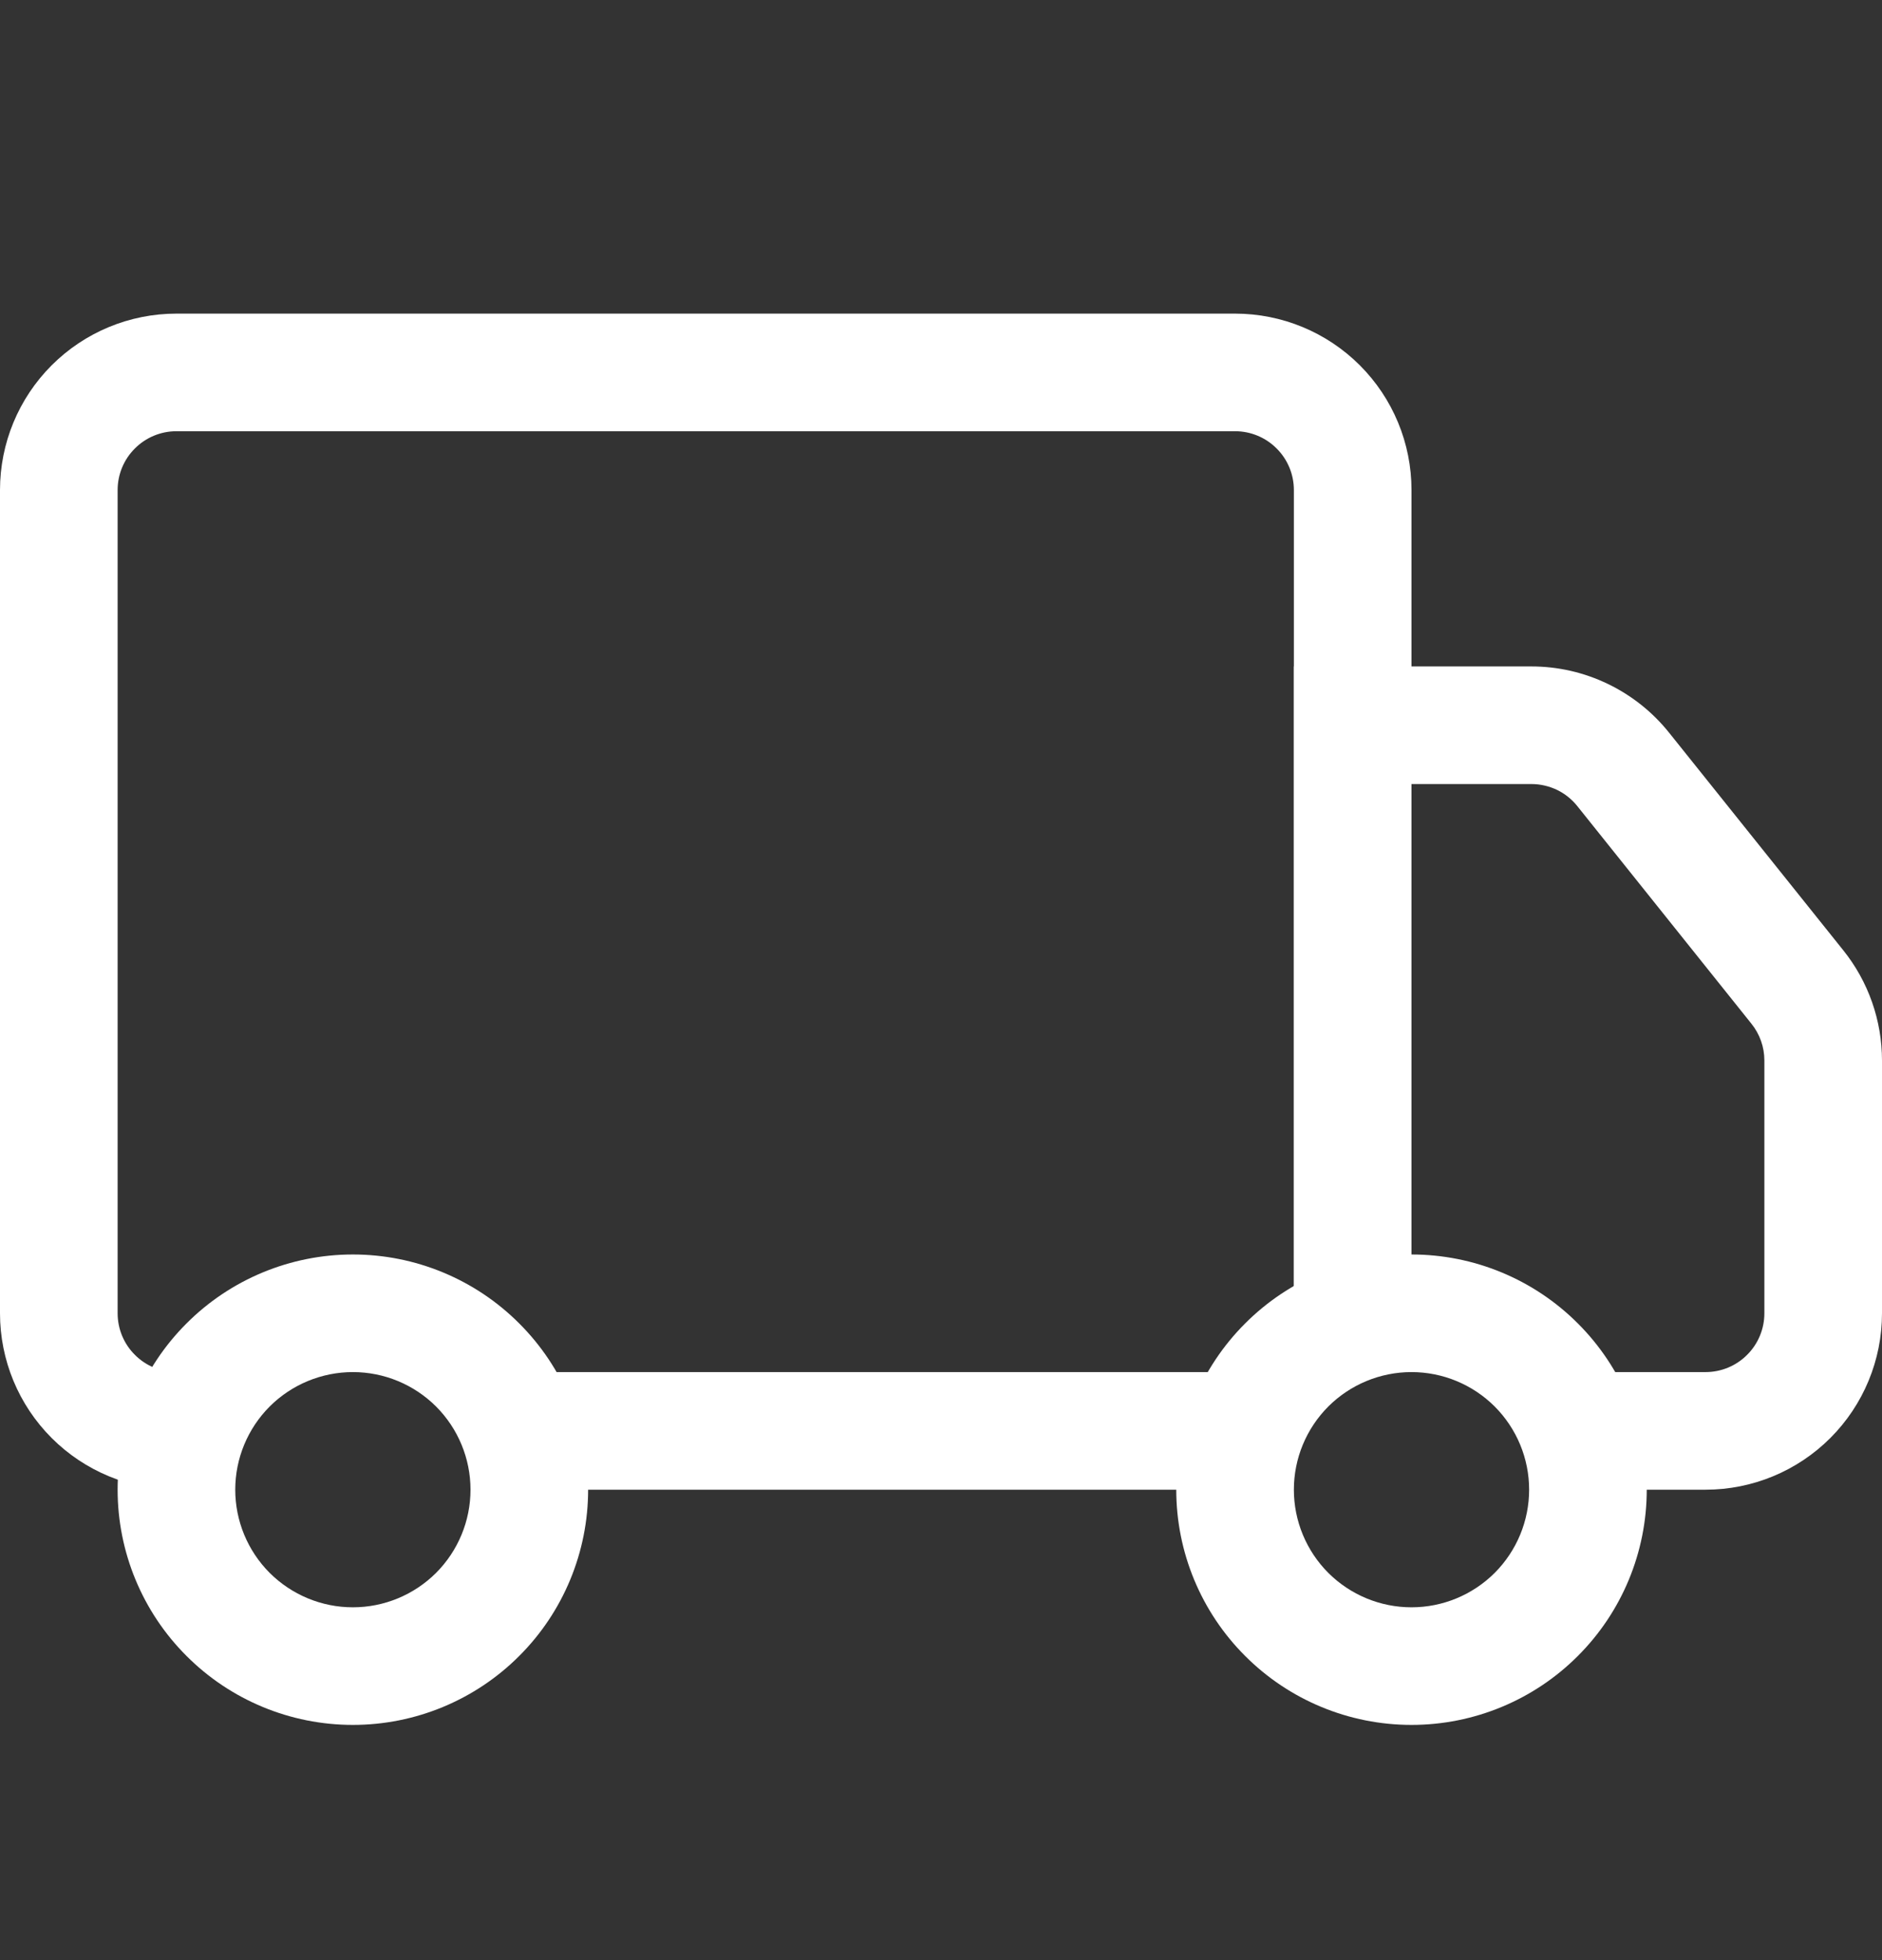 <svg width="24" height="25" viewBox="0 0 24 25" fill="none" xmlns="http://www.w3.org/2000/svg">
<rect x="0" y="0" width="24" height="25" fill="#333333" stroke="none"/>
<path fill-rule="evenodd" clip-rule="evenodd" d="M0 6.25C0 5.653 0.237 5.081 0.659 4.659C1.081 4.237 1.653 4 2.25 4H15.75C16.347 4 16.919 4.237 17.341 4.659C17.763 5.081 18 5.653 18 6.25V16.75H16.5V6.25C16.5 6.051 16.421 5.86 16.28 5.72C16.14 5.579 15.949 5.5 15.75 5.5H2.25C2.051 5.5 1.86 5.579 1.72 5.72C1.579 5.86 1.5 6.051 1.5 6.25V16.75C1.5 16.949 1.579 17.14 1.72 17.28C1.86 17.421 2.051 17.5 2.25 17.5V19C1.653 19 1.081 18.763 0.659 18.341C0.237 17.919 0 17.347 0 16.75L0 6.25ZM6.75 17.5H15.75V19H6.75V17.5Z" fill="white"/>
<path fill-rule="evenodd" clip-rule="evenodd" d="M16.5 8.5H19.53C19.867 8.5 20.2 8.576 20.504 8.723C20.807 8.869 21.074 9.081 21.285 9.345L23.506 12.12C23.826 12.519 24 13.015 24 13.527V16.75C24 17.347 23.763 17.919 23.341 18.341C22.919 18.763 22.347 19 21.75 19H20.25V17.5H21.75C21.949 17.5 22.14 17.421 22.28 17.28C22.421 17.14 22.5 16.949 22.5 16.75V13.525C22.5 13.355 22.442 13.19 22.335 13.057L20.115 10.282C20.045 10.194 19.956 10.123 19.855 10.074C19.753 10.026 19.642 10 19.53 10H18V16.75H16.5V8.5ZM4.5 20.5C4.898 20.5 5.279 20.342 5.561 20.061C5.842 19.779 6 19.398 6 19C6 18.602 5.842 18.221 5.561 17.939C5.279 17.658 4.898 17.5 4.5 17.5C4.102 17.5 3.721 17.658 3.439 17.939C3.158 18.221 3 18.602 3 19C3 19.398 3.158 19.779 3.439 20.061C3.721 20.342 4.102 20.5 4.5 20.5ZM4.5 22C5.296 22 6.059 21.684 6.621 21.121C7.184 20.559 7.5 19.796 7.5 19C7.5 18.204 7.184 17.441 6.621 16.879C6.059 16.316 5.296 16 4.5 16C3.704 16 2.941 16.316 2.379 16.879C1.816 17.441 1.5 18.204 1.5 19C1.5 19.796 1.816 20.559 2.379 21.121C2.941 21.684 3.704 22 4.5 22Z" fill="white"/>
<path fill-rule="evenodd" clip-rule="evenodd" d="M18 20.5C18.398 20.5 18.779 20.342 19.061 20.061C19.342 19.779 19.5 19.398 19.5 19C19.5 18.602 19.342 18.221 19.061 17.939C18.779 17.658 18.398 17.5 18 17.5C17.602 17.5 17.221 17.658 16.939 17.939C16.658 18.221 16.5 18.602 16.5 19C16.5 19.398 16.658 19.779 16.939 20.061C17.221 20.342 17.602 20.5 18 20.5ZM18 22C18.796 22 19.559 21.684 20.121 21.121C20.684 20.559 21 19.796 21 19C21 18.204 20.684 17.441 20.121 16.879C19.559 16.316 18.796 16 18 16C17.204 16 16.441 16.316 15.879 16.879C15.316 17.441 15 18.204 15 19C15 19.796 15.316 20.559 15.879 21.121C16.441 21.684 17.204 22 18 22Z" fill="white"/>
</svg>
